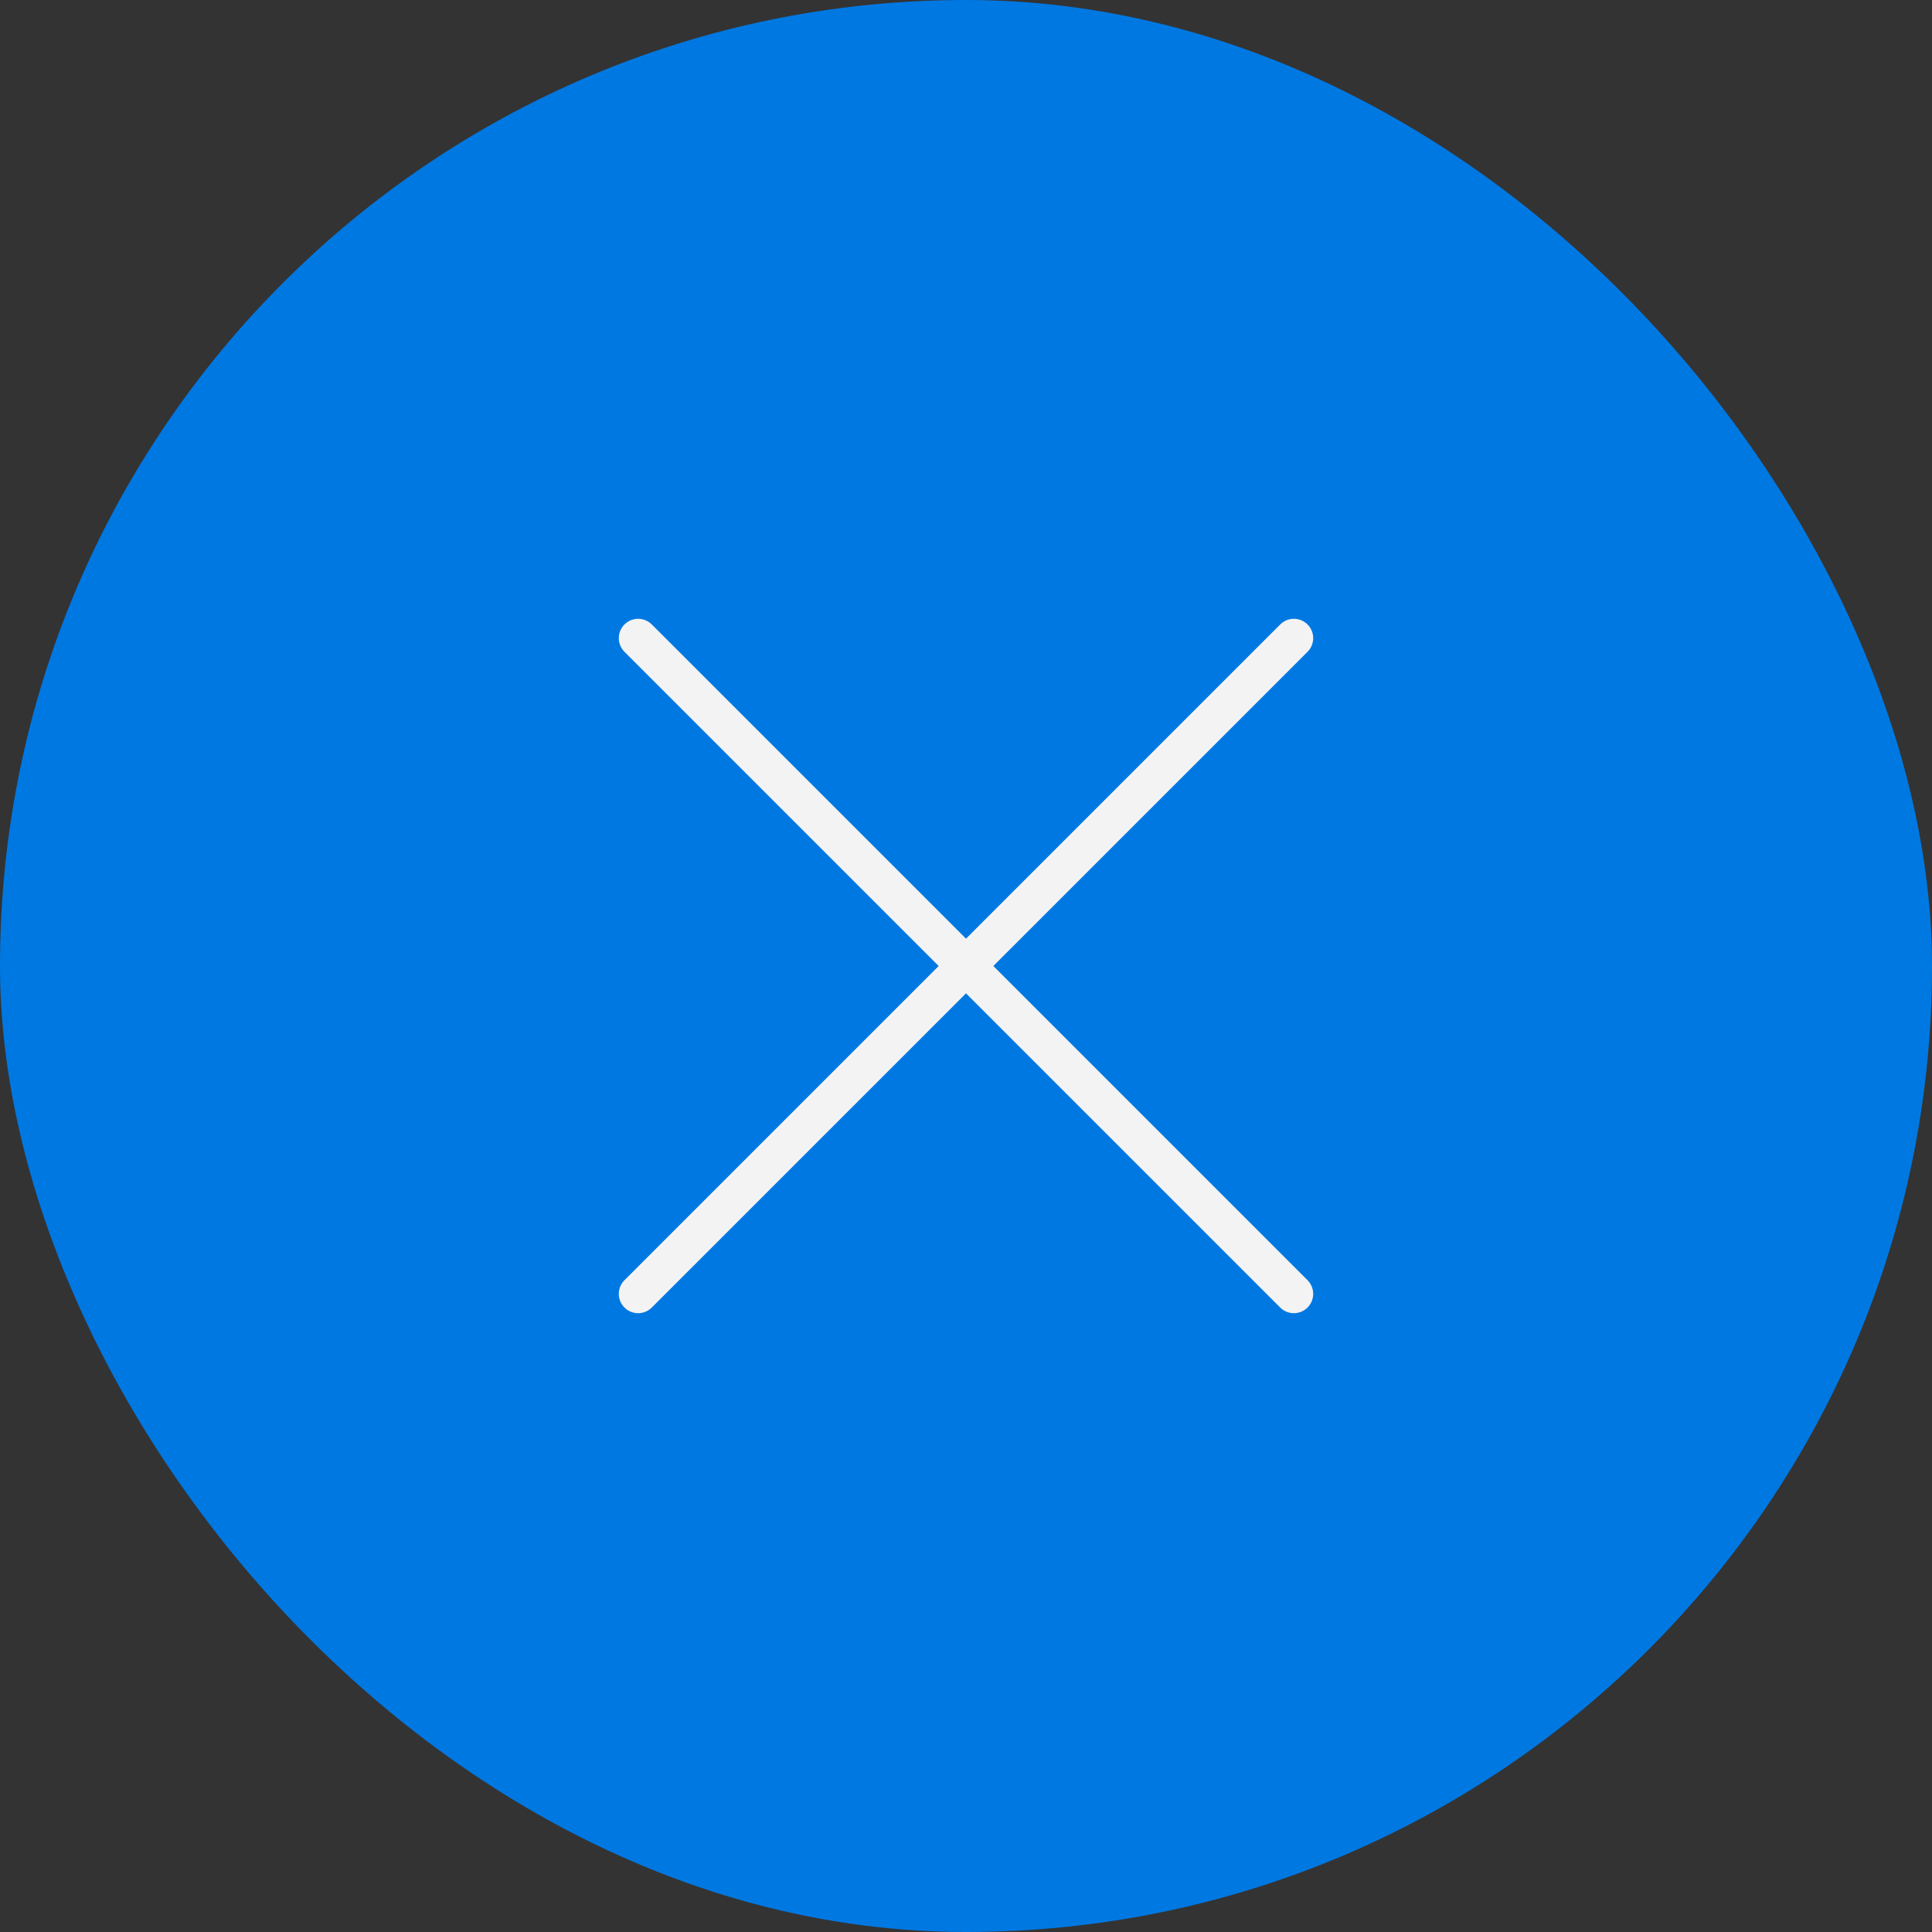<?xml version="1.0" encoding="UTF-8"?> <svg xmlns="http://www.w3.org/2000/svg" width="250" height="250" viewBox="0 0 250 250" fill="none"><rect x="0" y="0" width="250" height="250" fill="#333333" stroke="none"/> <rect width="250" height="250" rx="125" fill="#0078E2"></rect> <path d="M82.573 167.426L167.426 82.573" stroke="#F3F3F3" stroke-width="5" stroke-linecap="round" stroke-linejoin="round"></path> <path d="M82.573 82.573L167.426 167.426" stroke="#F3F3F3" stroke-width="5" stroke-linecap="round" stroke-linejoin="round"></path> </svg> 